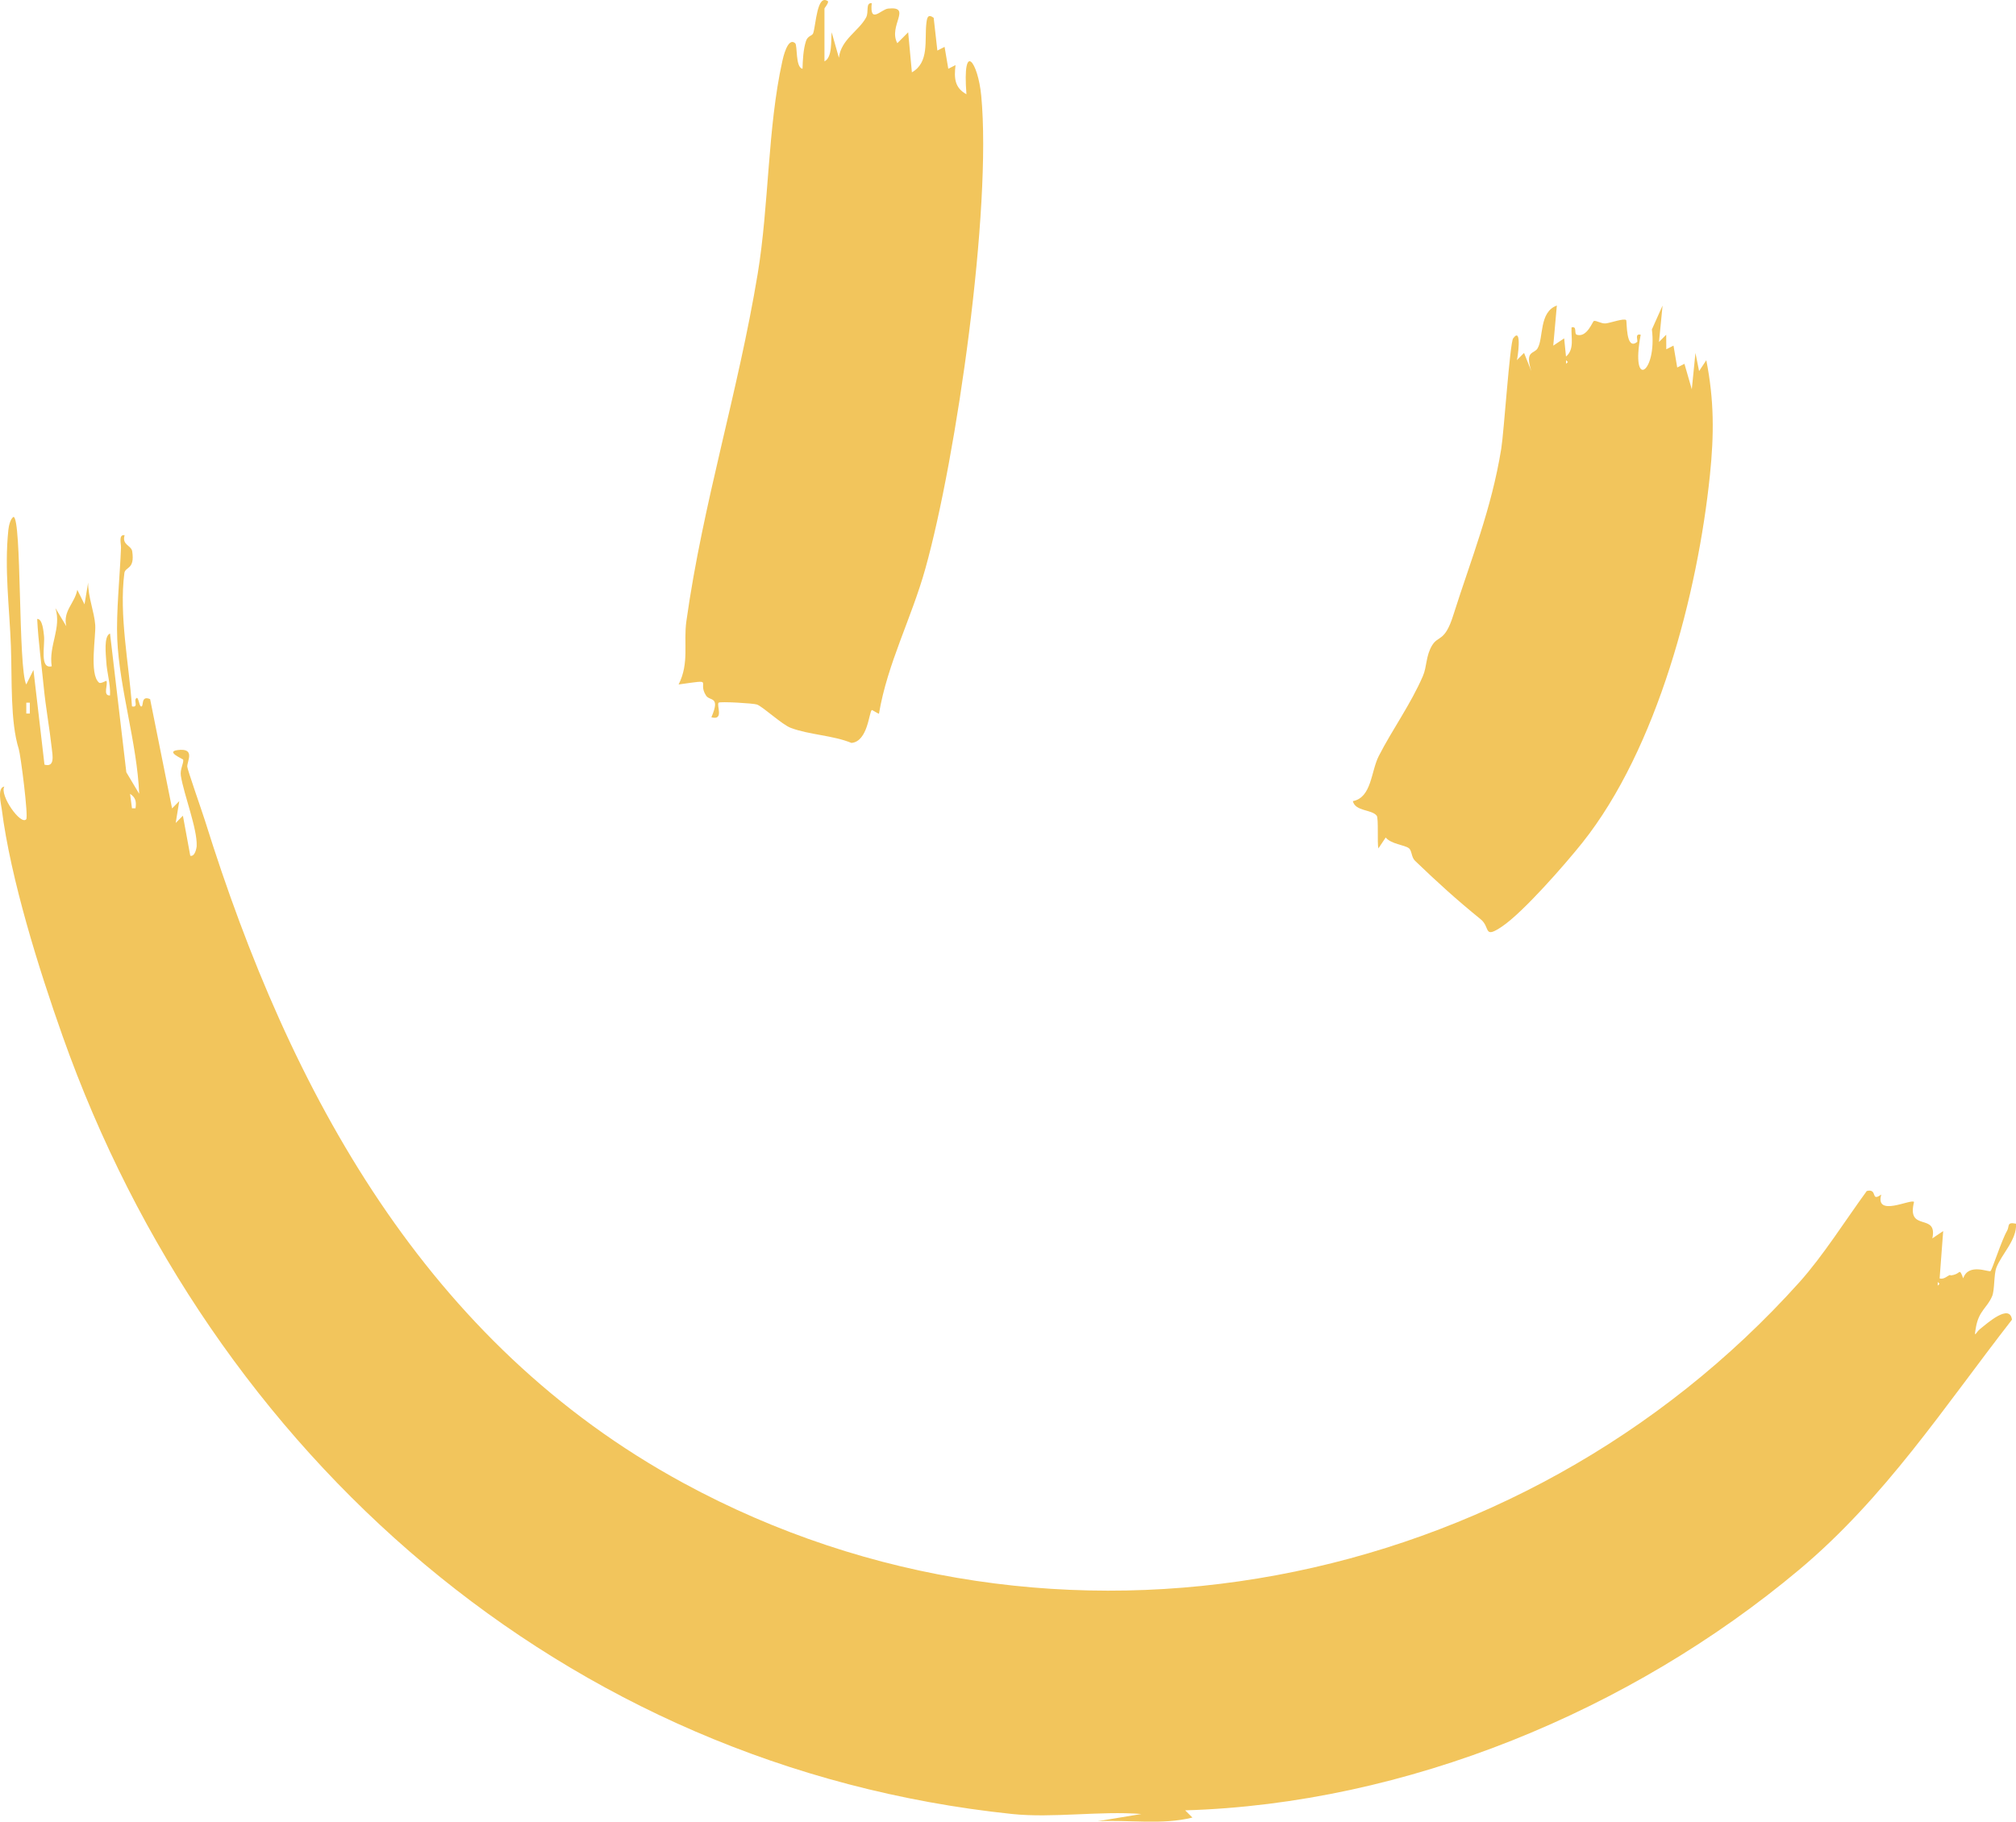 <svg width="156" height="141" viewBox="0 0 156 141" fill="none" xmlns="http://www.w3.org/2000/svg">
<path d="M151.212 98.662C151.714 98.543 151.604 98.123 151.915 98.944C152.321 97.731 153.903 98.492 154.03 98.382C154.157 98.272 154.898 95.963 155.304 95.272C155.519 94.905 155.254 94.561 156.004 94.716C156.074 95.974 154.862 97.099 154.478 98.126C154.278 98.659 154.357 99.852 154.151 100.331C153.759 101.248 153.124 101.442 152.896 102.751C152.732 103.693 152.89 103.123 153.217 102.866C153.745 102.449 155.519 100.853 155.688 102.144C150.4 108.944 145.888 115.906 139.219 121.499C126.187 132.423 108.824 139.615 91.709 140.122L92.27 140.681C89.901 141.27 87.369 140.839 84.941 140.963L88.322 140.404C85.118 140.153 81.455 140.734 78.311 140.404C43.604 136.764 16.315 112.59 4.845 80.199C3.012 75.024 0.821 68.036 0.136 62.633C0.088 62.252 -0.239 60.96 0.336 60.878C-0.053 61.538 1.602 63.899 2.028 63.414C2.209 63.208 1.599 58.439 1.453 57.977C0.785 55.856 0.94 52.624 0.844 50.021C0.734 46.998 0.33 44.062 0.646 41.022C0.677 40.735 0.787 40.173 1.041 40.007C1.693 40.03 1.394 51.724 2.031 52.979L2.589 51.854L3.441 59.184C4.264 59.418 4.067 58.467 4.005 57.914C3.827 56.293 3.545 54.824 3.379 53.123C3.213 51.423 2.964 49.646 2.877 47.906C3.297 47.886 3.368 48.904 3.404 49.209C3.495 49.939 3.041 51.806 4.002 51.572C3.754 49.953 4.778 48.62 4.287 47.063L5.13 48.47C4.851 47.286 5.782 46.699 5.982 45.653L6.54 46.778L6.822 45.089C6.8 46.166 7.296 47.345 7.369 48.374C7.431 49.26 6.89 52.198 7.665 52.838C7.792 52.943 8.218 52.675 8.232 52.697C8.382 52.94 7.922 53.882 8.514 53.825C8.559 52.912 8.266 52.074 8.221 51.16C8.198 50.701 8.012 49.231 8.514 49.034L9.775 59.773L10.77 61.44C10.612 57.551 9.239 53.292 9.073 49.468C8.982 47.421 9.281 44.576 9.363 42.404C9.377 42.063 9.152 41.355 9.642 41.423C9.414 42.193 10.158 42.198 10.232 42.678C10.446 44.113 9.693 43.84 9.623 44.364C9.202 47.602 9.984 51.431 10.212 54.674C10.708 54.781 10.398 54.279 10.494 54.113C10.711 53.73 10.742 54.638 10.914 54.68C11.162 54.739 10.849 53.786 11.616 54.113L13.314 62.57L13.872 62.009L13.596 63.698L14.154 63.137L14.724 66.237C15.077 66.324 15.212 65.672 15.22 65.467C15.268 64.127 14.242 61.555 13.996 60.049C13.915 59.547 14.225 59.079 14.177 58.8C14.166 58.741 12.778 58.185 13.737 58.058C15.147 57.872 14.476 58.91 14.49 59.336C14.498 59.564 15.627 62.771 15.869 63.541C22.443 84.584 32.959 103.961 52.888 114.79C81.723 130.458 117.62 123.323 139.241 99.243C141.074 97.201 142.814 94.426 144.453 92.184C145.335 91.967 144.721 93.072 145.572 92.46C145.082 94.24 147.882 92.765 148.11 93.03C147.51 95.418 149.966 93.817 149.526 95.85L150.366 95.286L150.09 98.952C150.443 99.054 150.713 98.718 150.933 98.67C150.964 98.664 150.741 98.783 151.215 98.67L151.212 98.662ZM2.31 55.23V54.387H2.034V55.23H2.31ZM10.488 62.562C10.559 62.046 10.505 61.739 10.065 61.442L10.212 62.562H10.488ZM149.943 99.226V99.508L150.084 99.367L149.943 99.226Z" fill="#F2C55C"/>
<path d="M63.789 4.753C64.435 4.452 64.285 3.087 64.356 2.497L64.914 4.469C65.084 3.05 66.448 2.407 67.018 1.355C67.255 0.918 66.953 0.21 67.455 0.244C67.286 1.908 68.18 0.721 68.724 0.664C70.625 0.467 68.707 2.004 69.435 3.343L70.275 2.5L70.563 5.599C71.931 4.827 71.53 3.106 71.685 1.79C71.736 1.361 71.801 1.059 72.249 1.375L72.534 3.913L73.093 3.628L73.38 5.323L73.939 5.038C73.823 6.039 73.862 6.792 74.785 7.294C74.455 3.07 75.681 4.782 75.93 7.421C76.753 16.186 74.029 35.334 71.604 44.017C70.538 47.841 68.668 51.358 68.016 55.238C67.994 55.275 67.486 54.937 67.461 54.956C67.241 55.123 67.159 57.384 65.89 57.503C64.421 56.905 62.627 56.88 61.189 56.338C60.512 56.084 59.037 54.697 58.572 54.53C58.293 54.432 55.712 54.282 55.608 54.389C55.425 54.573 56.051 55.794 55.047 55.517C55.769 53.84 54.928 54.299 54.63 53.831C53.916 52.711 55.405 52.573 52.512 52.979C53.358 51.299 52.876 49.767 53.112 48.084C54.41 38.851 57.097 30.464 58.634 21.175C59.503 15.912 59.398 9.877 60.535 4.745C60.583 4.522 60.949 2.816 61.536 3.352C61.714 3.515 61.544 5.233 62.1 5.323C62.117 4.649 62.159 3.834 62.362 3.194C62.506 2.74 62.847 2.799 62.926 2.568C63.143 1.928 63.219 -0.551 64.085 0.112C64.057 0.368 63.798 0.594 63.798 0.67V4.759L63.789 4.753Z" fill="#F2C55C"/>
<path d="M120.197 26.75L121.037 26.189L121.178 27.596C121.852 27.032 121.559 26.099 121.607 25.343C122.075 25.216 121.765 25.842 122.027 25.915C122.819 26.135 123.231 24.866 123.341 24.841C123.533 24.796 123.9 25.061 124.244 25.033C124.588 25.004 125.676 24.607 125.834 24.776C125.907 24.855 125.789 27.181 126.68 26.468C126.776 26.392 126.46 25.786 126.959 25.907C126.139 30.25 128.237 28.843 127.825 25.498L128.651 23.651L128.375 26.468L128.933 25.907L128.939 27.035L129.497 26.75L129.785 28.445L130.343 28.16L130.913 30.134L131.195 27.317L131.477 28.724L132.035 27.881C132.647 30.977 132.639 33.631 132.317 36.758C131.373 45.921 128.248 57.943 122.439 65.233C121.11 66.899 117.873 70.605 116.229 71.713C114.757 72.706 115.352 71.781 114.576 71.152C112.729 69.652 111.243 68.306 109.497 66.626C109.196 66.335 109.269 65.839 109.012 65.647C108.68 65.396 107.656 65.34 107.227 64.824L106.66 65.67C106.559 65.247 106.686 63.329 106.531 63.135C106.133 62.633 104.884 62.816 104.684 62.009C106.147 61.727 106.08 59.711 106.691 58.515C107.752 56.443 109.148 54.533 110.101 52.337C110.431 51.578 110.321 50.769 110.823 49.945C111.294 49.169 111.796 49.708 112.45 47.638C113.843 43.242 115.408 39.432 116.17 34.719C116.376 33.45 116.835 26.536 117.089 26.189C117.817 25.196 117.416 27.861 117.374 27.878L117.932 27.317L118.496 28.724C117.975 27.097 118.708 27.424 118.981 26.959C119.458 26.149 119.077 24.156 120.47 23.648L120.194 26.747L120.197 26.75ZM121.181 27.878V28.16L121.322 28.019L121.181 27.878Z" fill="#F2C55C"/>
</svg>
